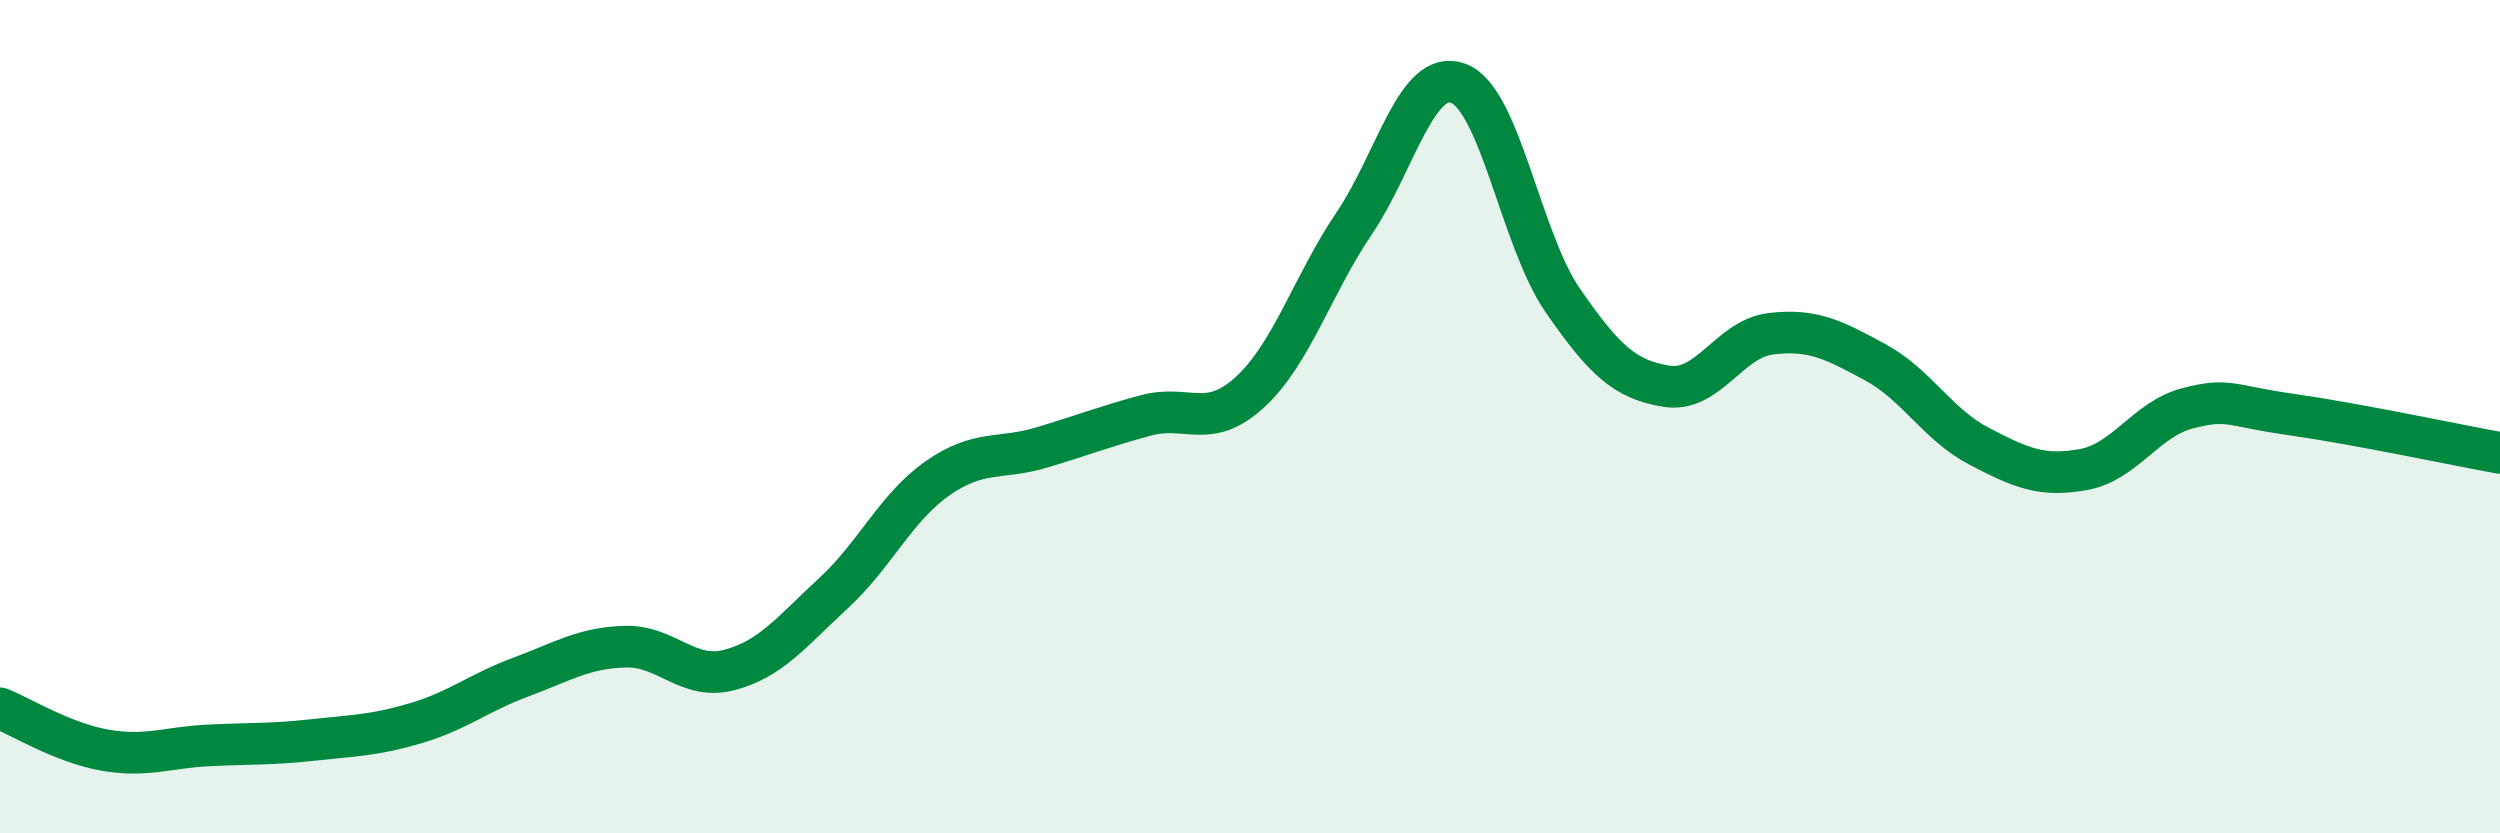 
    <svg width="60" height="20" viewBox="0 0 60 20" xmlns="http://www.w3.org/2000/svg">
      <path
        d="M 0,17 C 0.5,17.2 1.5,17.82 2.5,18 C 3.5,18.18 4,17.94 5,17.89 C 6,17.84 6.5,17.87 7.5,17.76 C 8.5,17.65 9,17.65 10,17.35 C 11,17.05 11.5,16.62 12.5,16.25 C 13.5,15.88 14,15.55 15,15.52 C 16,15.49 16.5,16.34 17.5,16.08 C 18.5,15.82 19,15.16 20,14.24 C 21,13.32 21.5,12.18 22.5,11.48 C 23.5,10.78 24,11.04 25,10.74 C 26,10.44 26.5,10.24 27.5,9.97 C 28.5,9.7 29,10.33 30,9.41 C 31,8.49 31.5,6.84 32.5,5.36 C 33.5,3.88 34,1.63 35,2 C 36,2.37 36.5,5.75 37.5,7.2 C 38.5,8.65 39,9.11 40,9.27 C 41,9.43 41.5,8.13 42.5,8.01 C 43.5,7.89 44,8.15 45,8.69 C 46,9.23 46.5,10.19 47.5,10.71 C 48.5,11.23 49,11.45 50,11.27 C 51,11.09 51.5,10.06 52.5,9.8 C 53.5,9.54 53.5,9.74 55,9.95 C 56.5,10.16 59,10.69 60,10.87L60 20L0 20Z"
        fill="#008740"
        opacity="0.1"
        stroke-linecap="round"
        stroke-linejoin="round"
      />
      <path
        d="M 0,17 C 0.5,17.2 1.5,17.82 2.5,18 C 3.5,18.18 4,17.94 5,17.89 C 6,17.84 6.5,17.87 7.5,17.76 C 8.5,17.65 9,17.65 10,17.35 C 11,17.05 11.5,16.62 12.5,16.25 C 13.5,15.88 14,15.55 15,15.52 C 16,15.49 16.5,16.34 17.5,16.08 C 18.5,15.82 19,15.16 20,14.24 C 21,13.32 21.5,12.18 22.5,11.48 C 23.5,10.78 24,11.04 25,10.74 C 26,10.44 26.5,10.24 27.5,9.97 C 28.5,9.7 29,10.33 30,9.41 C 31,8.49 31.5,6.84 32.5,5.36 C 33.5,3.88 34,1.63 35,2 C 36,2.37 36.5,5.75 37.5,7.2 C 38.5,8.65 39,9.11 40,9.27 C 41,9.43 41.5,8.13 42.5,8.01 C 43.5,7.89 44,8.15 45,8.69 C 46,9.23 46.5,10.19 47.5,10.71 C 48.5,11.23 49,11.45 50,11.27 C 51,11.09 51.5,10.06 52.5,9.8 C 53.5,9.54 53.5,9.74 55,9.95 C 56.5,10.16 59,10.69 60,10.87"
        stroke="#008740"
        stroke-width="1"
        fill="none"
        stroke-linecap="round"
        stroke-linejoin="round"
      />
    </svg>
  